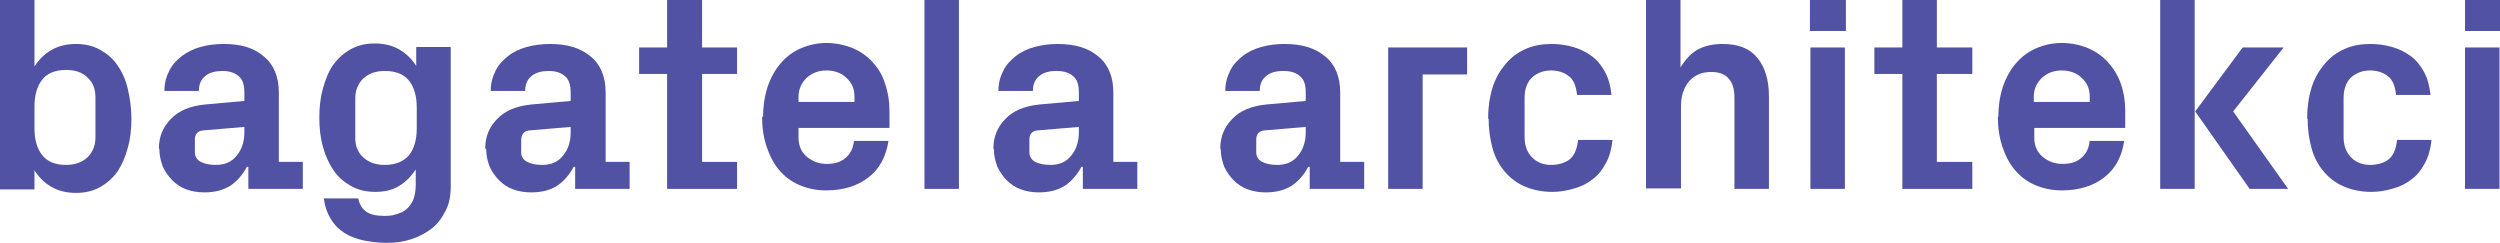 <?xml version="1.0" encoding="UTF-8"?>
<svg xmlns="http://www.w3.org/2000/svg" xmlns:xlink="http://www.w3.org/1999/xlink" id="Layer_2" data-name="Layer 2" viewBox="0 0 50.03 4.86">
  <defs>
    <style>
      .cls-1 {
        clip-path: url(#clippath-2);
      }

      .cls-2 {
        fill: none;
      }

      .cls-2, .cls-3 {
        stroke-width: 0px;
      }

      .cls-4 {
        clip-path: url(#clippath-1);
      }

      .cls-5 {
        clip-path: url(#clippath-4);
      }

      .cls-6 {
        clip-path: url(#clippath);
      }

      .cls-7 {
        clip-path: url(#clippath-3);
      }

      .cls-3 {
        fill: #5152a3;
      }

      .cls-8 {
        clip-path: url(#clippath-5);
      }
    </style>
    <clipPath id="clippath">
      <rect class="cls-2" y="0" width="50.03" height="4.86"></rect>
    </clipPath>
    <clipPath id="clippath-1">
      <rect class="cls-2" y="0" width="50.03" height="4.86"></rect>
    </clipPath>
    <clipPath id="clippath-2">
      <rect class="cls-2" y="0" width="50.03" height="4.86"></rect>
    </clipPath>
    <clipPath id="clippath-3">
      <rect class="cls-2" y="0" width="50.03" height="4.86"></rect>
    </clipPath>
    <clipPath id="clippath-4">
      <rect class="cls-2" y="0" width="50.03" height="4.86"></rect>
    </clipPath>
    <clipPath id="clippath-5">
      <rect class="cls-2" y="0" width="50.03" height="4.86"></rect>
    </clipPath>
  </defs>
  <g id="Layer_1-2" data-name="Layer 1">
    <g class="cls-6">
      <path class="cls-3" d="m.69,2.57c0,.22.05.4.15.53s.26.2.48.2c.18,0,.32-.05.43-.15.1-.1.16-.23.16-.4v-.8c0-.17-.05-.3-.16-.4-.1-.1-.24-.15-.43-.15-.22,0-.38.07-.48.2-.1.13-.15.31-.15.53v.42Zm-.69,1.2V0h.69v1.33c.09-.14.2-.25.34-.33.14-.08.3-.12.49-.12s.35.04.49.12c.14.08.26.18.35.32.09.13.16.29.2.47.04.18.07.37.07.58s-.02.4-.07.58c-.05.18-.11.33-.2.47-.09.13-.21.24-.35.32-.14.08-.3.12-.49.12s-.35-.04-.49-.12c-.14-.08-.25-.19-.34-.33v.38h-.69Z"></path>
      <path class="cls-3" d="m3.9,3.05c0,.08.04.15.12.19.08.04.18.06.3.06.18,0,.32-.06.42-.19.1-.12.15-.28.15-.46v-.11l-.83.07c-.1.01-.16.07-.16.18v.24Zm-.72-.08c0-.23.08-.43.24-.59.16-.17.39-.26.69-.29l.78-.07v-.18c0-.15-.04-.26-.12-.32-.08-.07-.19-.1-.32-.1s-.26.03-.34.1c-.09.07-.13.17-.13.3h-.69c0-.16.04-.29.1-.41.06-.12.15-.21.25-.29.11-.08.23-.14.37-.18.14-.04.3-.06.47-.06.34,0,.61.08.8.25.2.16.3.41.3.72v1.39h.48v.54h-1.09v-.44h-.03c-.08.15-.19.28-.32.37-.14.09-.31.14-.53.14-.13,0-.25-.02-.36-.06-.11-.04-.2-.1-.28-.18-.08-.08-.14-.17-.19-.27-.04-.11-.07-.22-.07-.35"></path>
      <path class="cls-3" d="m7.11,2.76c0,.16.05.29.16.39s.25.15.43.15c.22,0,.38-.07.49-.2.1-.13.15-.31.15-.53v-.42c0-.22-.05-.4-.15-.53-.1-.13-.26-.2-.49-.2-.18,0-.32.05-.43.15-.1.1-.16.23-.16.39v.8Zm-.72-.4c0-.2.02-.4.07-.58.05-.18.11-.34.2-.47.09-.13.21-.24.35-.32.14-.08.3-.12.49-.12s.35.04.49.12c.14.08.25.19.34.33v-.38h.69v2.79c0,.19-.03.36-.11.5-.07.14-.16.26-.28.35-.12.09-.25.16-.41.21-.15.05-.31.07-.48.07s-.32-.02-.47-.05c-.14-.03-.27-.08-.38-.15s-.2-.16-.27-.28c-.07-.11-.12-.25-.14-.41h.69c.02.11.07.2.15.26.08.06.2.09.36.09.08,0,.16,0,.24-.03.08-.02.15-.05.21-.1.06-.05.1-.11.14-.19.03-.08.05-.18.05-.31v-.3c-.09.14-.2.25-.33.33-.13.08-.29.12-.48.12s-.35-.04-.49-.12c-.14-.08-.26-.18-.35-.32-.09-.13-.16-.29-.21-.47-.05-.18-.07-.37-.07-.58"></path>
      <path class="cls-3" d="m10.43,3.05c0,.08.04.15.12.19.08.04.18.06.3.06.18,0,.32-.06.42-.19.1-.12.15-.28.15-.46v-.11l-.83.07c-.1.01-.15.07-.16.18v.24Zm-.72-.08c0-.23.08-.43.24-.59.16-.17.39-.26.69-.29l.78-.07v-.18c0-.15-.04-.26-.12-.32-.08-.07-.19-.1-.32-.1s-.26.03-.34.1c-.09.07-.13.17-.13.3h-.69c0-.16.04-.29.1-.41.06-.12.15-.21.25-.29.1-.08.23-.14.37-.18.15-.04.3-.06.47-.06.34,0,.61.08.81.25.2.16.3.41.3.72v1.39h.48v.54h-1.09v-.44h-.03c-.08.15-.19.28-.32.37-.13.09-.31.14-.53.14-.13,0-.25-.02-.36-.06-.11-.04-.2-.1-.28-.18-.08-.08-.14-.17-.19-.27-.04-.11-.07-.22-.07-.35"></path>
    </g>
    <polygon class="cls-3" points="13.35 0 13.35 .95 12.79 .95 12.79 1.48 13.35 1.48 13.35 3.78 14.75 3.78 14.75 3.24 14.05 3.24 14.05 1.48 14.75 1.48 14.75 .95 14.05 .95 14.05 0 13.35 0"></polygon>
    <g class="cls-4">
      <path class="cls-3" d="m15.99,2.04h1.11v-.1c0-.16-.05-.28-.16-.38-.1-.1-.24-.15-.4-.15s-.29.05-.4.15c-.1.1-.16.22-.16.38v.1Zm-.72.31c0-.22.03-.42.09-.61.06-.18.15-.34.26-.47.11-.13.24-.23.4-.3.16-.07.33-.11.52-.11s.36.04.52.1c.16.07.29.16.4.28.11.12.2.26.25.43.06.17.09.35.09.54v.35h-1.82v.19c0,.17.06.3.17.39.11.09.24.14.4.14s.28-.04.37-.12c.1-.08.15-.19.17-.34h.69c-.05.32-.18.56-.4.73-.22.17-.5.26-.85.26-.2,0-.38-.04-.54-.11-.16-.07-.29-.17-.4-.3-.11-.13-.19-.29-.25-.47-.06-.18-.09-.38-.09-.61"></path>
    </g>
    <rect class="cls-3" x="18.5" y="0" width=".69" height="3.78"></rect>
    <g class="cls-1">
      <path class="cls-3" d="m20.6,3.05c0,.08.04.15.12.19.08.04.18.06.3.06.18,0,.32-.06.42-.19.1-.12.15-.28.15-.46v-.11l-.83.07c-.1.01-.16.07-.16.18v.24Zm-.72-.08c0-.23.08-.43.24-.59.16-.17.39-.26.69-.29l.78-.07v-.18c0-.15-.04-.26-.12-.32-.08-.07-.19-.1-.33-.1s-.26.03-.34.1c-.09.07-.13.17-.13.3h-.69c0-.16.04-.29.1-.41.06-.12.15-.21.25-.29.1-.08.23-.14.37-.18.15-.04.3-.06.47-.06.34,0,.61.08.81.25.2.16.3.41.3.72v1.39h.48v.54h-1.09v-.44h-.03c-.08.15-.19.28-.32.37-.14.09-.31.14-.53.14-.13,0-.25-.02-.36-.06-.11-.04-.2-.1-.28-.18-.08-.08-.14-.17-.19-.27-.04-.11-.07-.22-.07-.35"></path>
      <path class="cls-3" d="m25.14,3.05c0,.08.04.15.12.19.08.04.18.06.3.06.18,0,.32-.06.42-.19.1-.12.15-.28.15-.46v-.11l-.83.07c-.1.01-.16.07-.16.18v.24Zm-.72-.08c0-.23.08-.43.24-.59.16-.17.39-.26.69-.29l.78-.07v-.18c0-.15-.04-.26-.12-.32-.08-.07-.19-.1-.33-.1s-.26.03-.34.1c-.09.07-.13.17-.13.3h-.69c0-.16.04-.29.1-.41.06-.12.15-.21.25-.29.1-.08.23-.14.37-.18.15-.04.3-.06.47-.06.34,0,.61.08.81.25.2.16.3.41.3.72v1.39h.48v.54h-1.09v-.44h-.03c-.08.15-.19.28-.32.37-.14.09-.31.14-.53.14-.13,0-.25-.02-.36-.06-.11-.04-.2-.1-.28-.18-.08-.08-.14-.17-.19-.27-.04-.11-.07-.22-.07-.35"></path>
    </g>
    <polygon class="cls-3" points="27.78 3.78 27.78 .95 29.36 .95 29.36 1.49 28.47 1.49 28.47 3.78 27.78 3.78"></polygon>
    <g class="cls-7">
      <path class="cls-3" d="m29.78,2.38c0-.23.03-.44.09-.63.06-.19.15-.34.26-.47.11-.13.24-.23.4-.3.16-.07.33-.1.52-.1.15,0,.29.02.43.06.14.04.26.1.37.18.11.08.2.19.27.32s.11.28.13.46h-.69c-.02-.18-.07-.31-.17-.38-.09-.07-.21-.11-.35-.11s-.26.04-.37.13c-.1.09-.16.23-.16.42v.78c0,.17.05.31.15.41.1.1.23.15.38.15s.28-.04.37-.11c.09-.07.15-.2.17-.39h.69c-.02.18-.06.33-.13.46-.07.13-.15.24-.26.32-.11.09-.23.15-.37.19-.14.04-.28.07-.44.07-.21,0-.4-.04-.56-.11-.16-.07-.29-.17-.4-.3-.11-.13-.19-.28-.24-.46-.05-.18-.08-.38-.08-.6"></path>
      <path class="cls-3" d="m32.94,3.78V0h.69v1.35c.09-.15.2-.27.33-.35.14-.08.31-.12.51-.12.32,0,.55.09.7.28.15.18.23.44.23.77v1.85h-.69v-1.81c0-.17-.03-.3-.11-.39-.07-.09-.19-.14-.35-.14-.19,0-.34.06-.45.19-.11.13-.16.3-.16.5v1.64h-.69Z"></path>
    </g>
    <path class="cls-3" d="m36.23,3.78h.69V.95h-.69v2.83Zm-.01-3.16h.72V0h-.72v.62Z"></path>
    <polygon class="cls-3" points="38.07 0 38.07 .95 37.51 .95 37.51 1.48 38.07 1.48 38.07 3.78 39.47 3.78 39.47 3.24 38.76 3.24 38.76 1.48 39.47 1.48 39.47 .95 38.76 .95 38.76 0 38.07 0"></polygon>
    <g class="cls-5">
      <path class="cls-3" d="m40.71,2.04h1.11v-.1c0-.16-.05-.28-.16-.38-.1-.1-.24-.15-.4-.15s-.29.05-.4.15c-.1.1-.16.22-.16.38v.1Zm-.72.31c0-.22.03-.42.09-.61.06-.18.15-.34.26-.47.11-.13.24-.23.4-.3.16-.07.33-.11.52-.11s.37.04.52.1c.16.07.29.16.4.28.11.12.2.26.26.43.06.17.09.35.09.54v.35h-1.82v.19c0,.17.06.3.17.39.11.09.24.14.4.14s.28-.04.37-.12c.1-.08.15-.19.17-.34h.69c-.05.32-.18.56-.4.73-.22.17-.5.26-.85.26-.2,0-.38-.04-.54-.11s-.29-.17-.4-.3-.19-.29-.25-.47c-.06-.18-.09-.38-.09-.61"></path>
    </g>
    <path class="cls-3" d="m44.88.95l-.95,1.28,1.09,1.55h.77l-1.1-1.55,1.01-1.28h-.82Zm-1.65,2.83h.69V0h-.69v3.78Z"></path>
    <g class="cls-8">
      <path class="cls-3" d="m46.17,2.38c0-.23.03-.44.09-.63.06-.19.15-.34.26-.47.11-.13.24-.23.4-.3.15-.07.33-.1.52-.1.15,0,.29.02.43.06.14.04.26.1.37.18.11.08.2.19.27.32s.11.28.13.46h-.69c-.02-.18-.07-.31-.17-.38-.09-.07-.21-.11-.35-.11s-.26.04-.37.13c-.1.09-.16.23-.16.42v.78c0,.17.05.31.15.41.1.1.23.15.38.15s.28-.04.37-.11c.09-.07.15-.2.17-.39h.69c-.02.18-.06.33-.13.46-.07.13-.15.24-.26.32-.11.09-.23.15-.37.19-.14.04-.28.07-.44.07-.21,0-.4-.04-.56-.11-.16-.07-.29-.17-.4-.3-.11-.13-.19-.28-.24-.46-.05-.18-.08-.38-.08-.6"></path>
    </g>
    <path class="cls-3" d="m49.33,3.78h.69V.95h-.69v2.83Zm0-3.16h.72V0h-.72v.62Z"></path>
  </g>
</svg>

